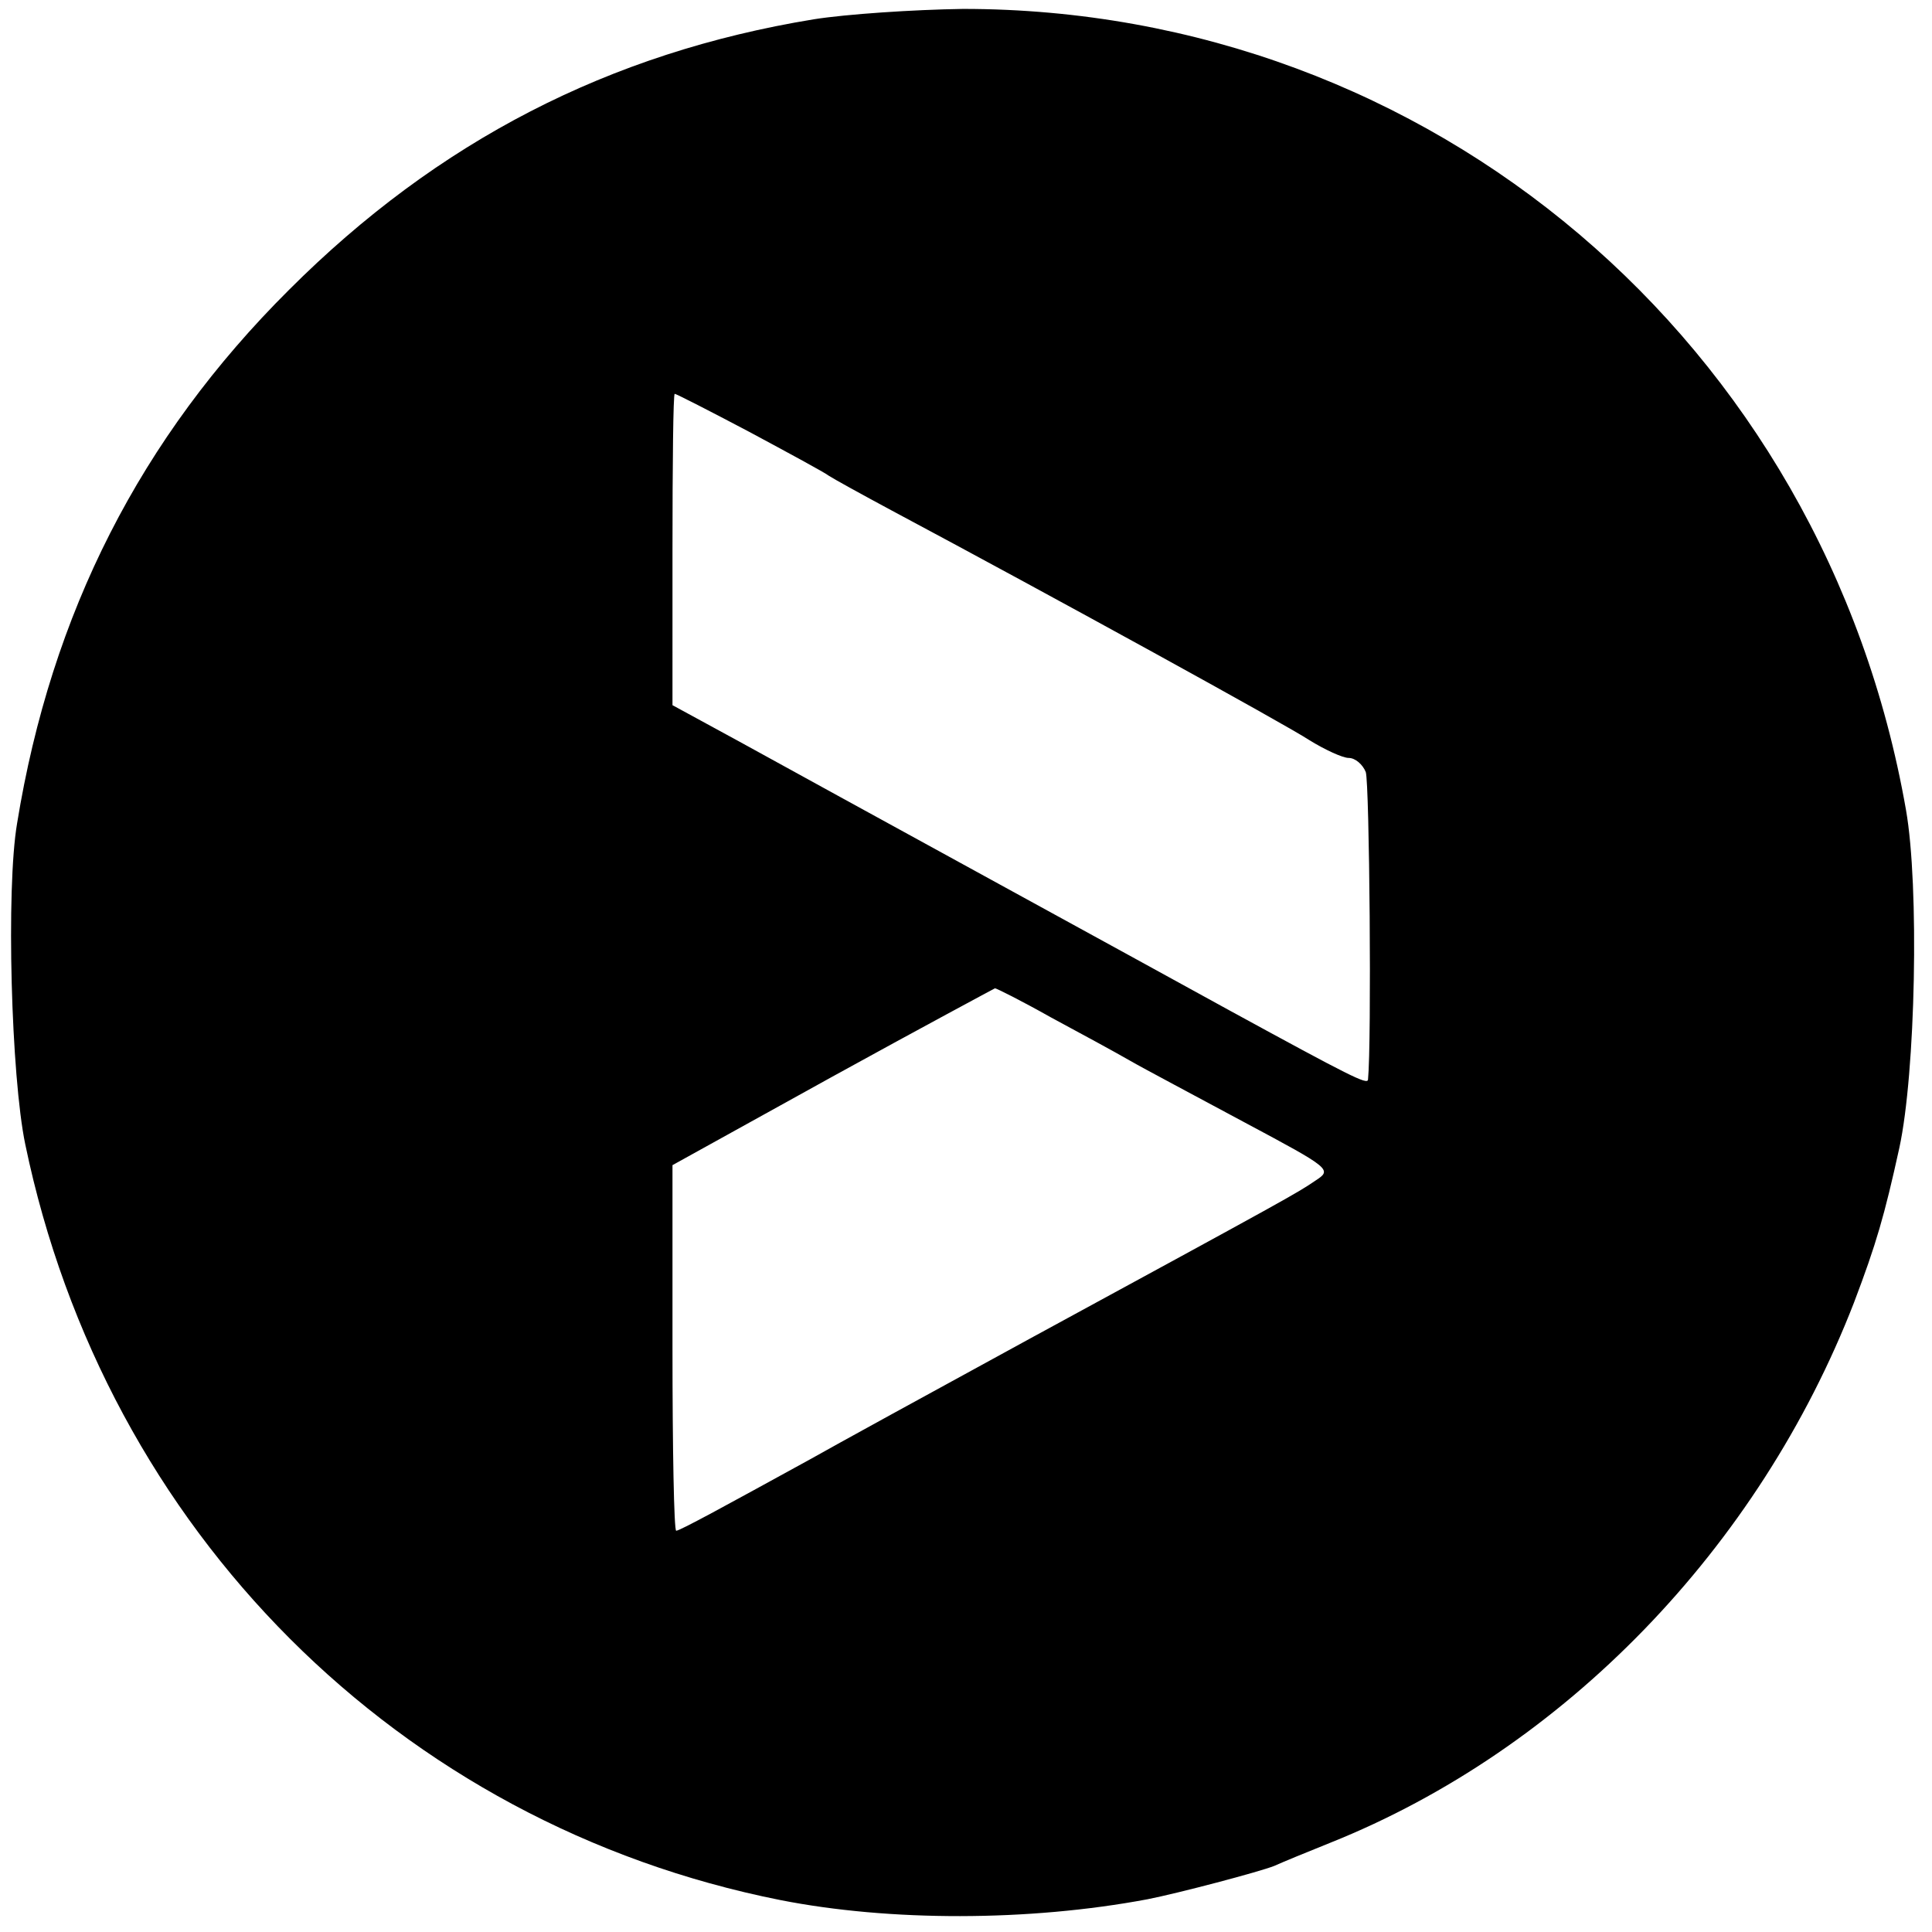 <svg version="1" xmlns="http://www.w3.org/2000/svg" width="346.667" height="346.667" viewBox="0 0 260 260" preserveAspectRatio="xMidYMid meet"><path d="M109.5 2.6C82 7.1 58.9 19 38.9 39c-20 19.9-32 43.5-36.6 71.8-1.5 8.8-.8 34.1 1.1 43.2 10.8 52 50.3 91.5 101.6 101.7 14.7 2.9 33.4 2.9 49.4-.1 4.1-.8 15.1-3.7 17.1-4.5 1.1-.5 4.5-1.9 7.5-3.1 31.5-12.6 57.7-39.7 70.5-72.7 3-7.9 4.1-11.7 6.1-20.8 2.2-10.1 2.7-35.3.9-45.5-11-62.9-64-107.8-126.9-107.8-6.7.1-15.7.7-20.1 1.4zm-8.7 55.5c5.4 2.9 10.2 5.5 10.7 5.9.6.4 4.4 2.5 8.5 4.7 22.1 11.8 53 28.8 56.2 30.9 2.1 1.3 4.5 2.4 5.3 2.4.9 0 1.9.9 2.3 1.9.5 1.5.8 36.4.3 41.4-.1.7-2.3-.4-18.6-9.3-8.7-4.8-55.5-30.4-66-36.2l-9-4.9V74c0-11.6.1-21 .3-21 .2 0 4.7 2.3 10 5.1zm40.6 78.8c3.9 2.1 8.7 4.7 10.6 5.8 1.9 1.1 8.9 4.8 15.4 8.3 11.8 6.3 11.9 6.4 9.6 7.9-2.5 1.7-3.2 2.1-38.5 21.3-13.2 7.2-26.5 14.5-29.5 16.2-11.3 6.2-17.5 9.6-18 9.6-.3 0-.5-11.1-.5-24.6v-24.6l21.5-11.9c11.8-6.5 21.7-11.8 21.9-11.9.2 0 3.6 1.7 7.5 3.9z" fill="#000"/></svg>